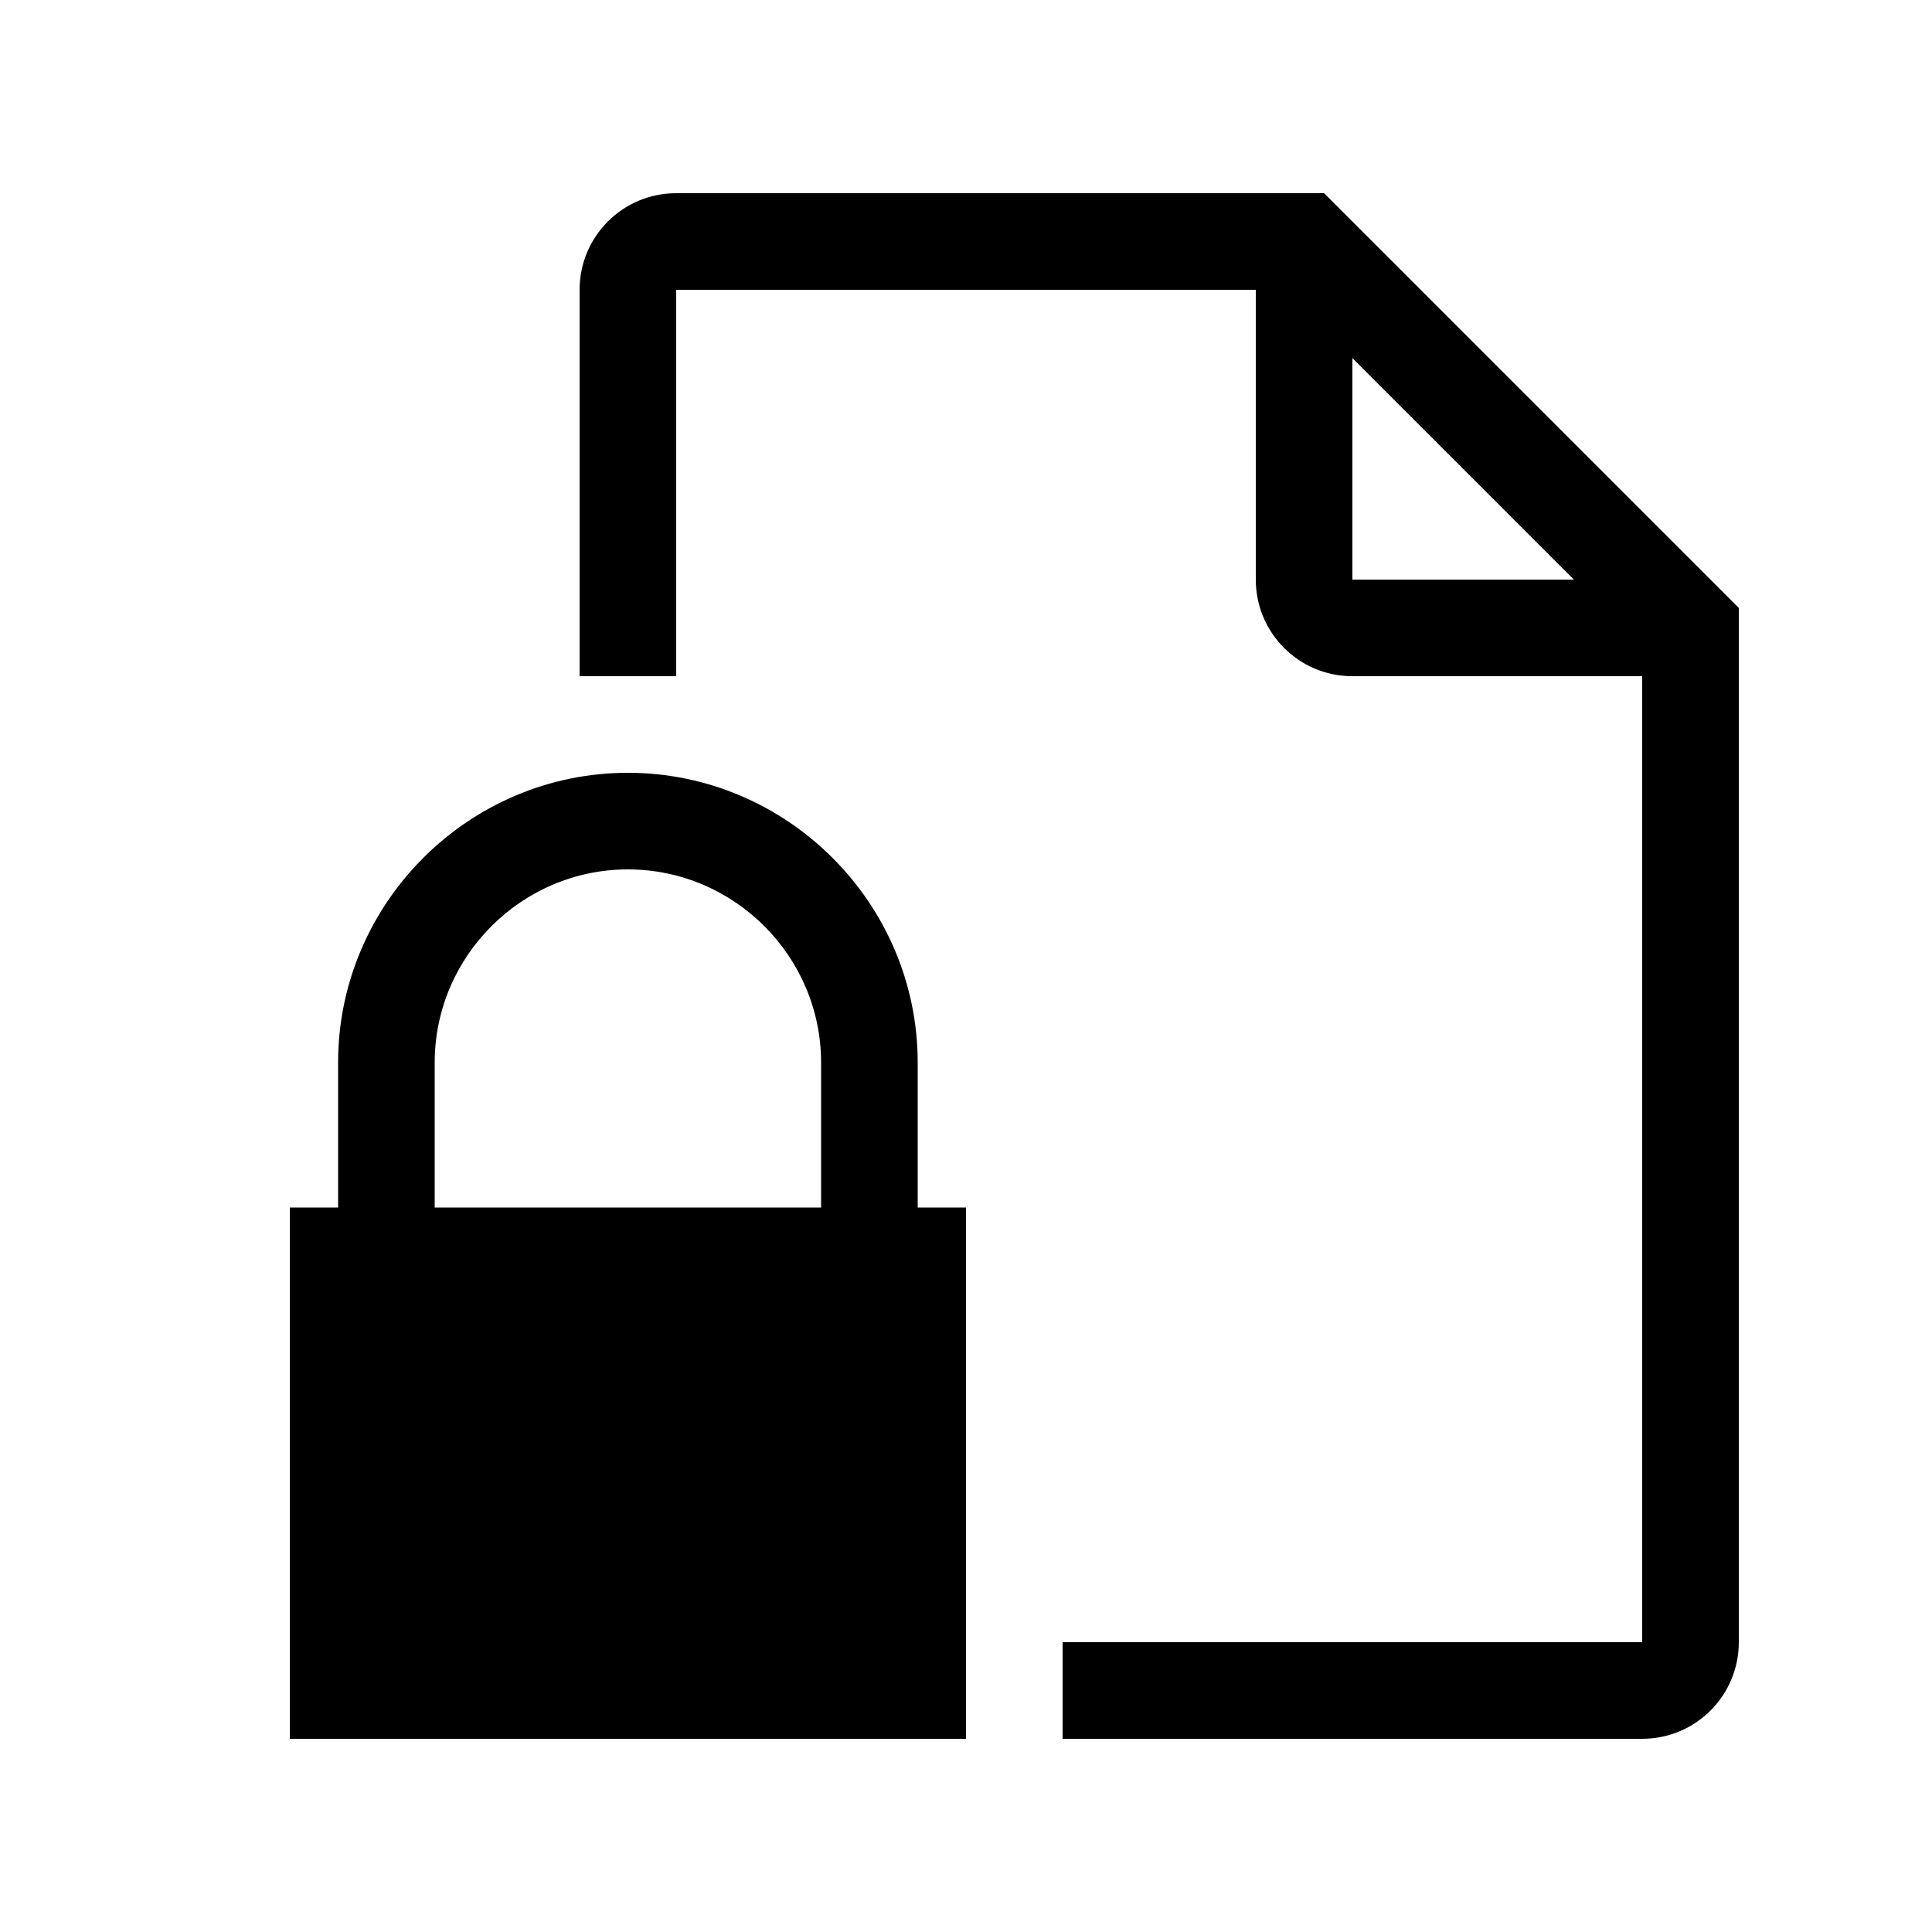 <!-- Generated by IcoMoon.io -->
<svg version="1.1" xmlns="http://www.w3.org/2000/svg" width="28" height="28" viewBox="0 0 28 28">
<title>document-lock</title>
<path d="M9.8 2.8c-0.774 0-1.4 0.626-1.4 1.4v5.6h1.4v-5.6h8.4v4.2c0 0.774 0.626 1.4 1.4 1.4h4.2v14h-8.4v1.4h8.4c0.774 0 1.4-0.626 1.4-1.4v-14.99l-6.010-6.010h-7.99zM19.6 5.19l3.21 3.21h-3.21z"></path>
<path d="M4.2 17.5v7.7h9.8v-7.7zM4.9 17.5v-2.1c0-2.31 1.89-4.2 4.2-4.2s4.2 1.89 4.2 4.2v2.1h-1.4v-2.1c0-1.54-1.26-2.8-2.8-2.8s-2.8 1.26-2.8 2.8v2.1z"></path>
</svg>
